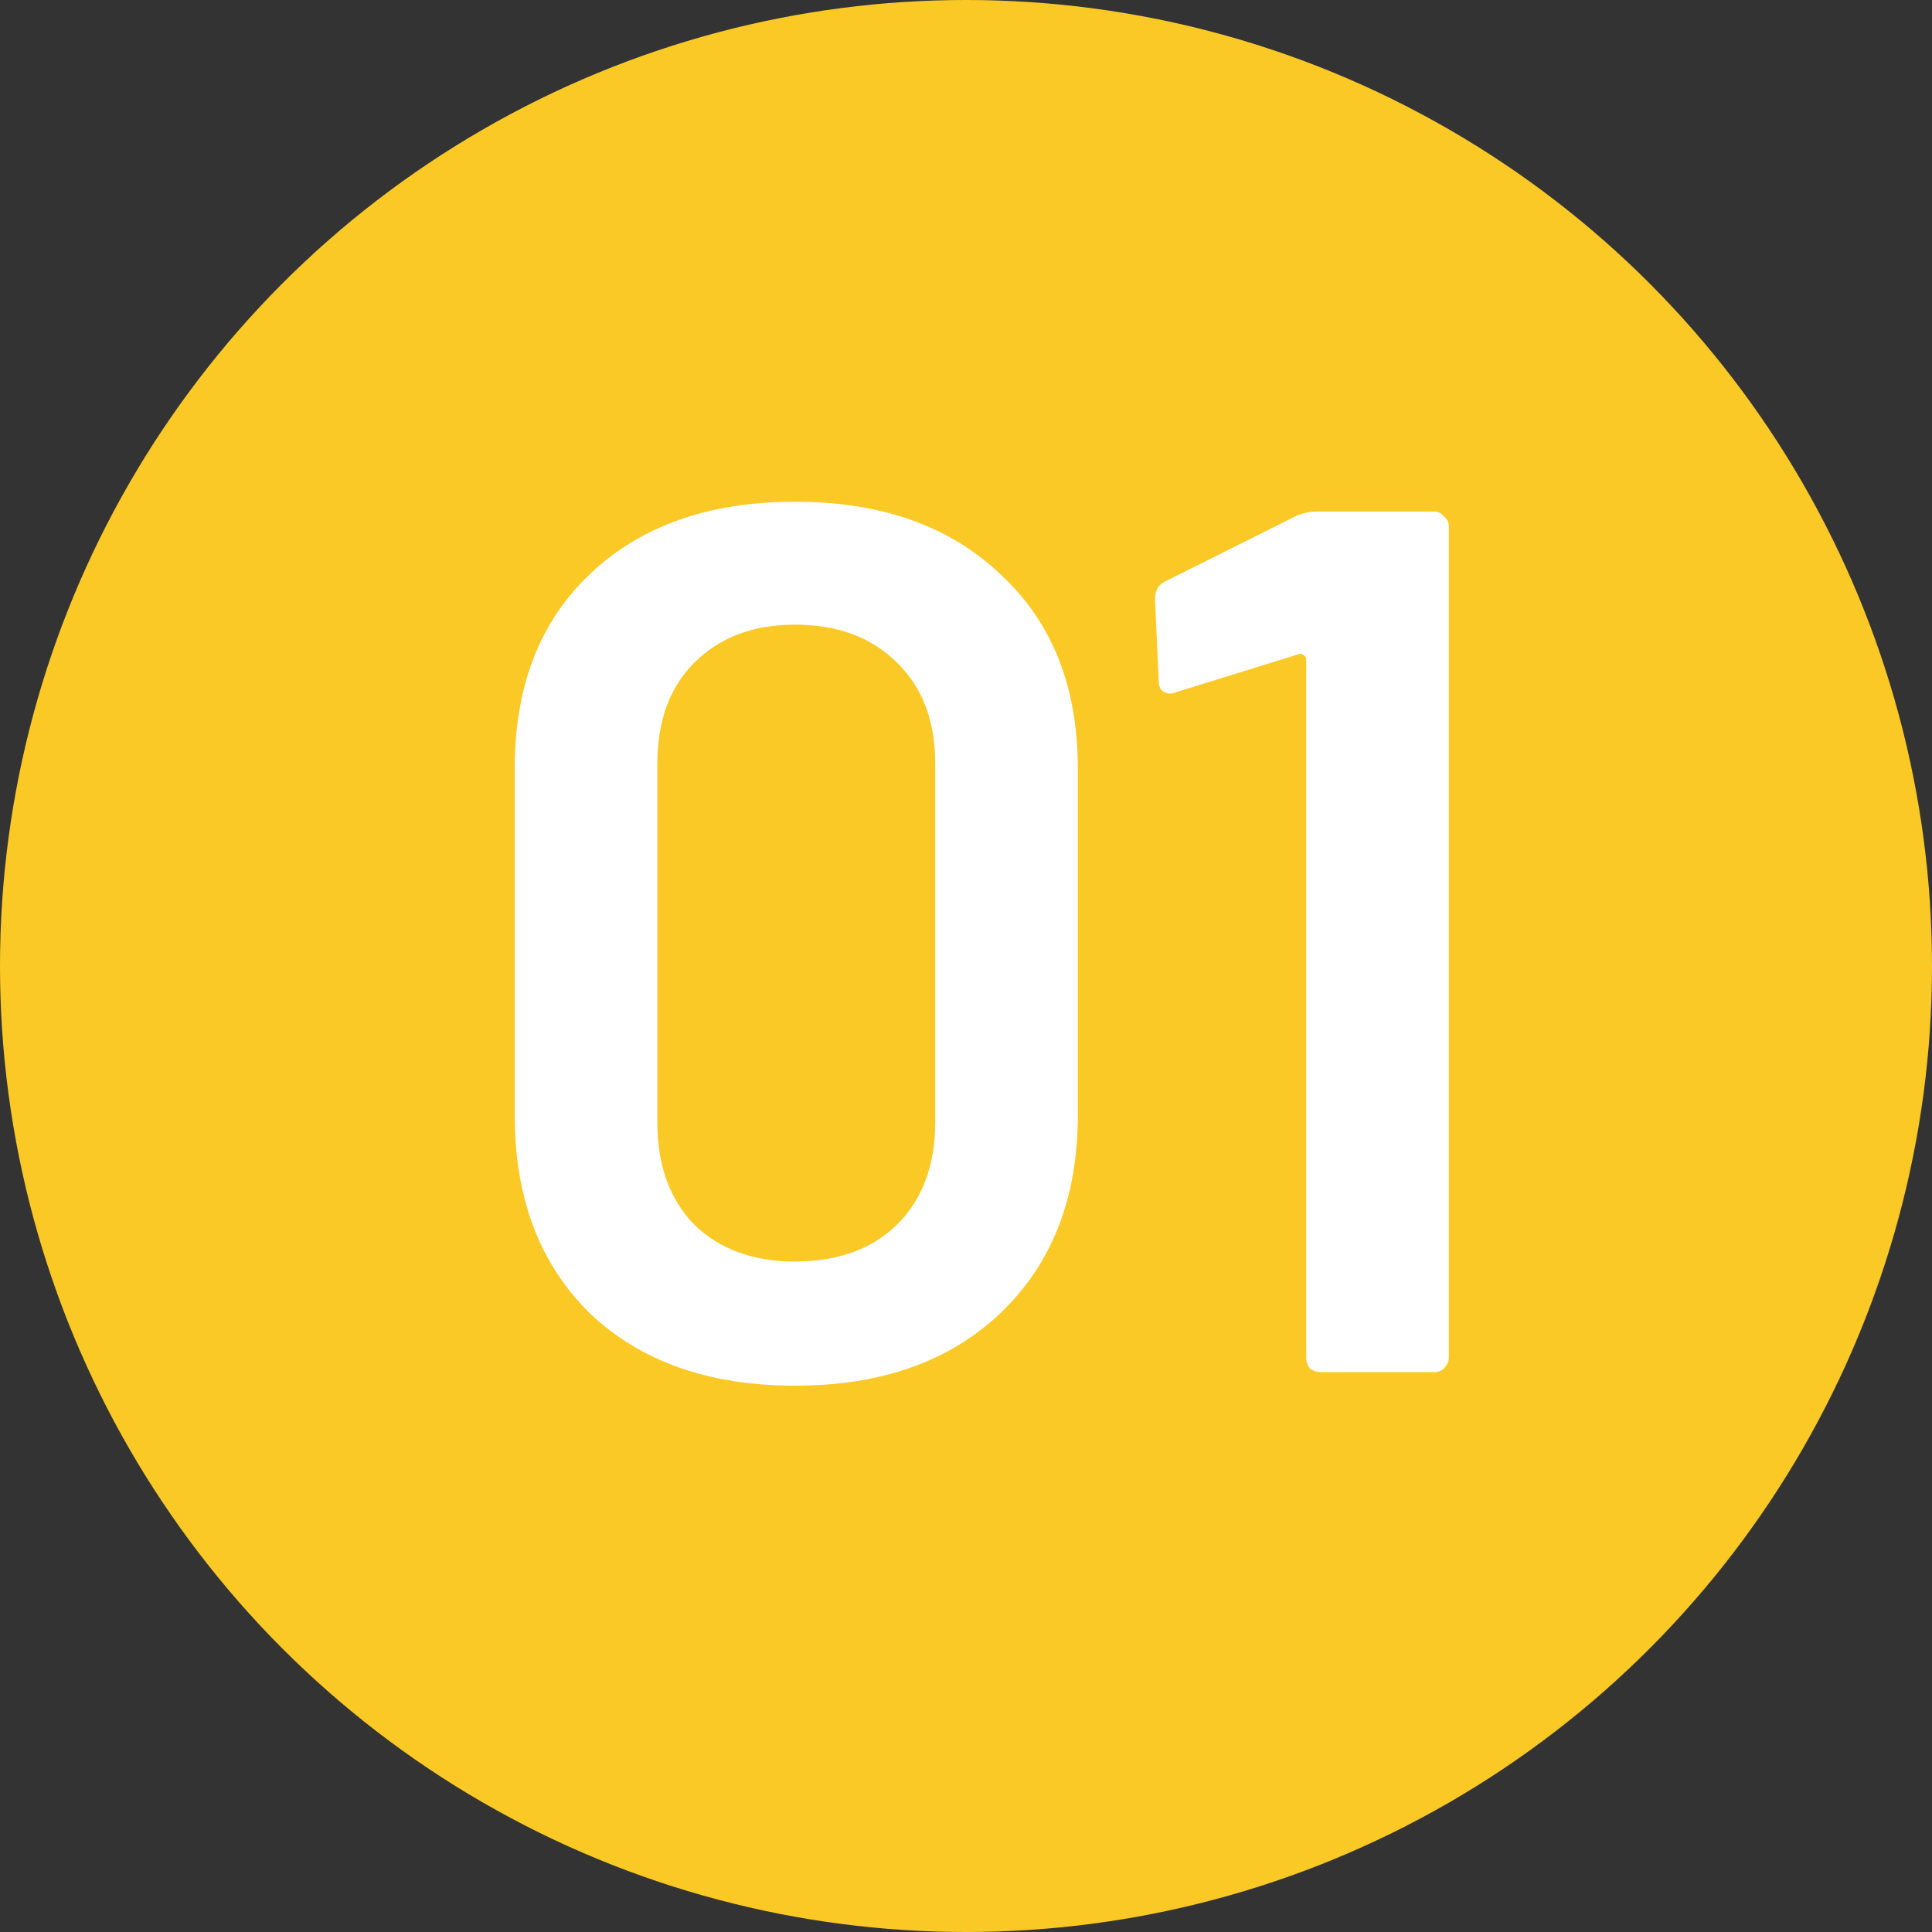 <svg width="32" height="32" viewBox="0 0 32 32" fill="none" xmlns="http://www.w3.org/2000/svg">
<rect x="0" y="0" width="32" height="32" fill="#333333" stroke="none"/>
<circle cx="16" cy="16" r="16" fill="#FBC926"/>
<path d="M13.168 22.951C11.743 22.951 10.609 22.551 9.768 21.75C8.939 20.935 8.525 19.842 8.525 18.471V12.729C8.525 11.371 8.939 10.299 9.768 9.511C10.609 8.71 11.743 8.31 13.168 8.31C14.594 8.31 15.727 8.71 16.569 9.511C17.424 10.299 17.852 11.371 17.852 12.729V18.471C17.852 19.842 17.424 20.935 16.569 21.75C15.727 22.551 14.594 22.951 13.168 22.951ZM13.168 20.895C13.874 20.895 14.438 20.691 14.858 20.284C15.279 19.863 15.49 19.299 15.49 18.593V12.647C15.49 11.941 15.279 11.385 14.858 10.977C14.438 10.557 13.874 10.346 13.168 10.346C12.476 10.346 11.919 10.557 11.498 10.977C11.091 11.385 10.888 11.941 10.888 12.647V18.593C10.888 19.299 11.091 19.863 11.498 20.284C11.919 20.691 12.476 20.895 13.168 20.895ZM21.492 8.534C21.601 8.493 21.703 8.473 21.798 8.473H23.753C23.82 8.473 23.875 8.5 23.915 8.554C23.97 8.595 23.997 8.649 23.997 8.717V22.483C23.997 22.551 23.97 22.612 23.915 22.666C23.875 22.707 23.82 22.727 23.753 22.727H21.879C21.811 22.727 21.75 22.707 21.696 22.666C21.655 22.612 21.635 22.551 21.635 22.483V10.916C21.635 10.889 21.621 10.869 21.594 10.855C21.567 10.828 21.54 10.821 21.512 10.835L19.476 11.466C19.449 11.48 19.415 11.487 19.374 11.487C19.32 11.487 19.273 11.466 19.232 11.425C19.205 11.385 19.191 11.33 19.191 11.263L19.13 9.919C19.13 9.783 19.184 9.688 19.293 9.633L21.492 8.534Z" fill="white"/>
</svg>
